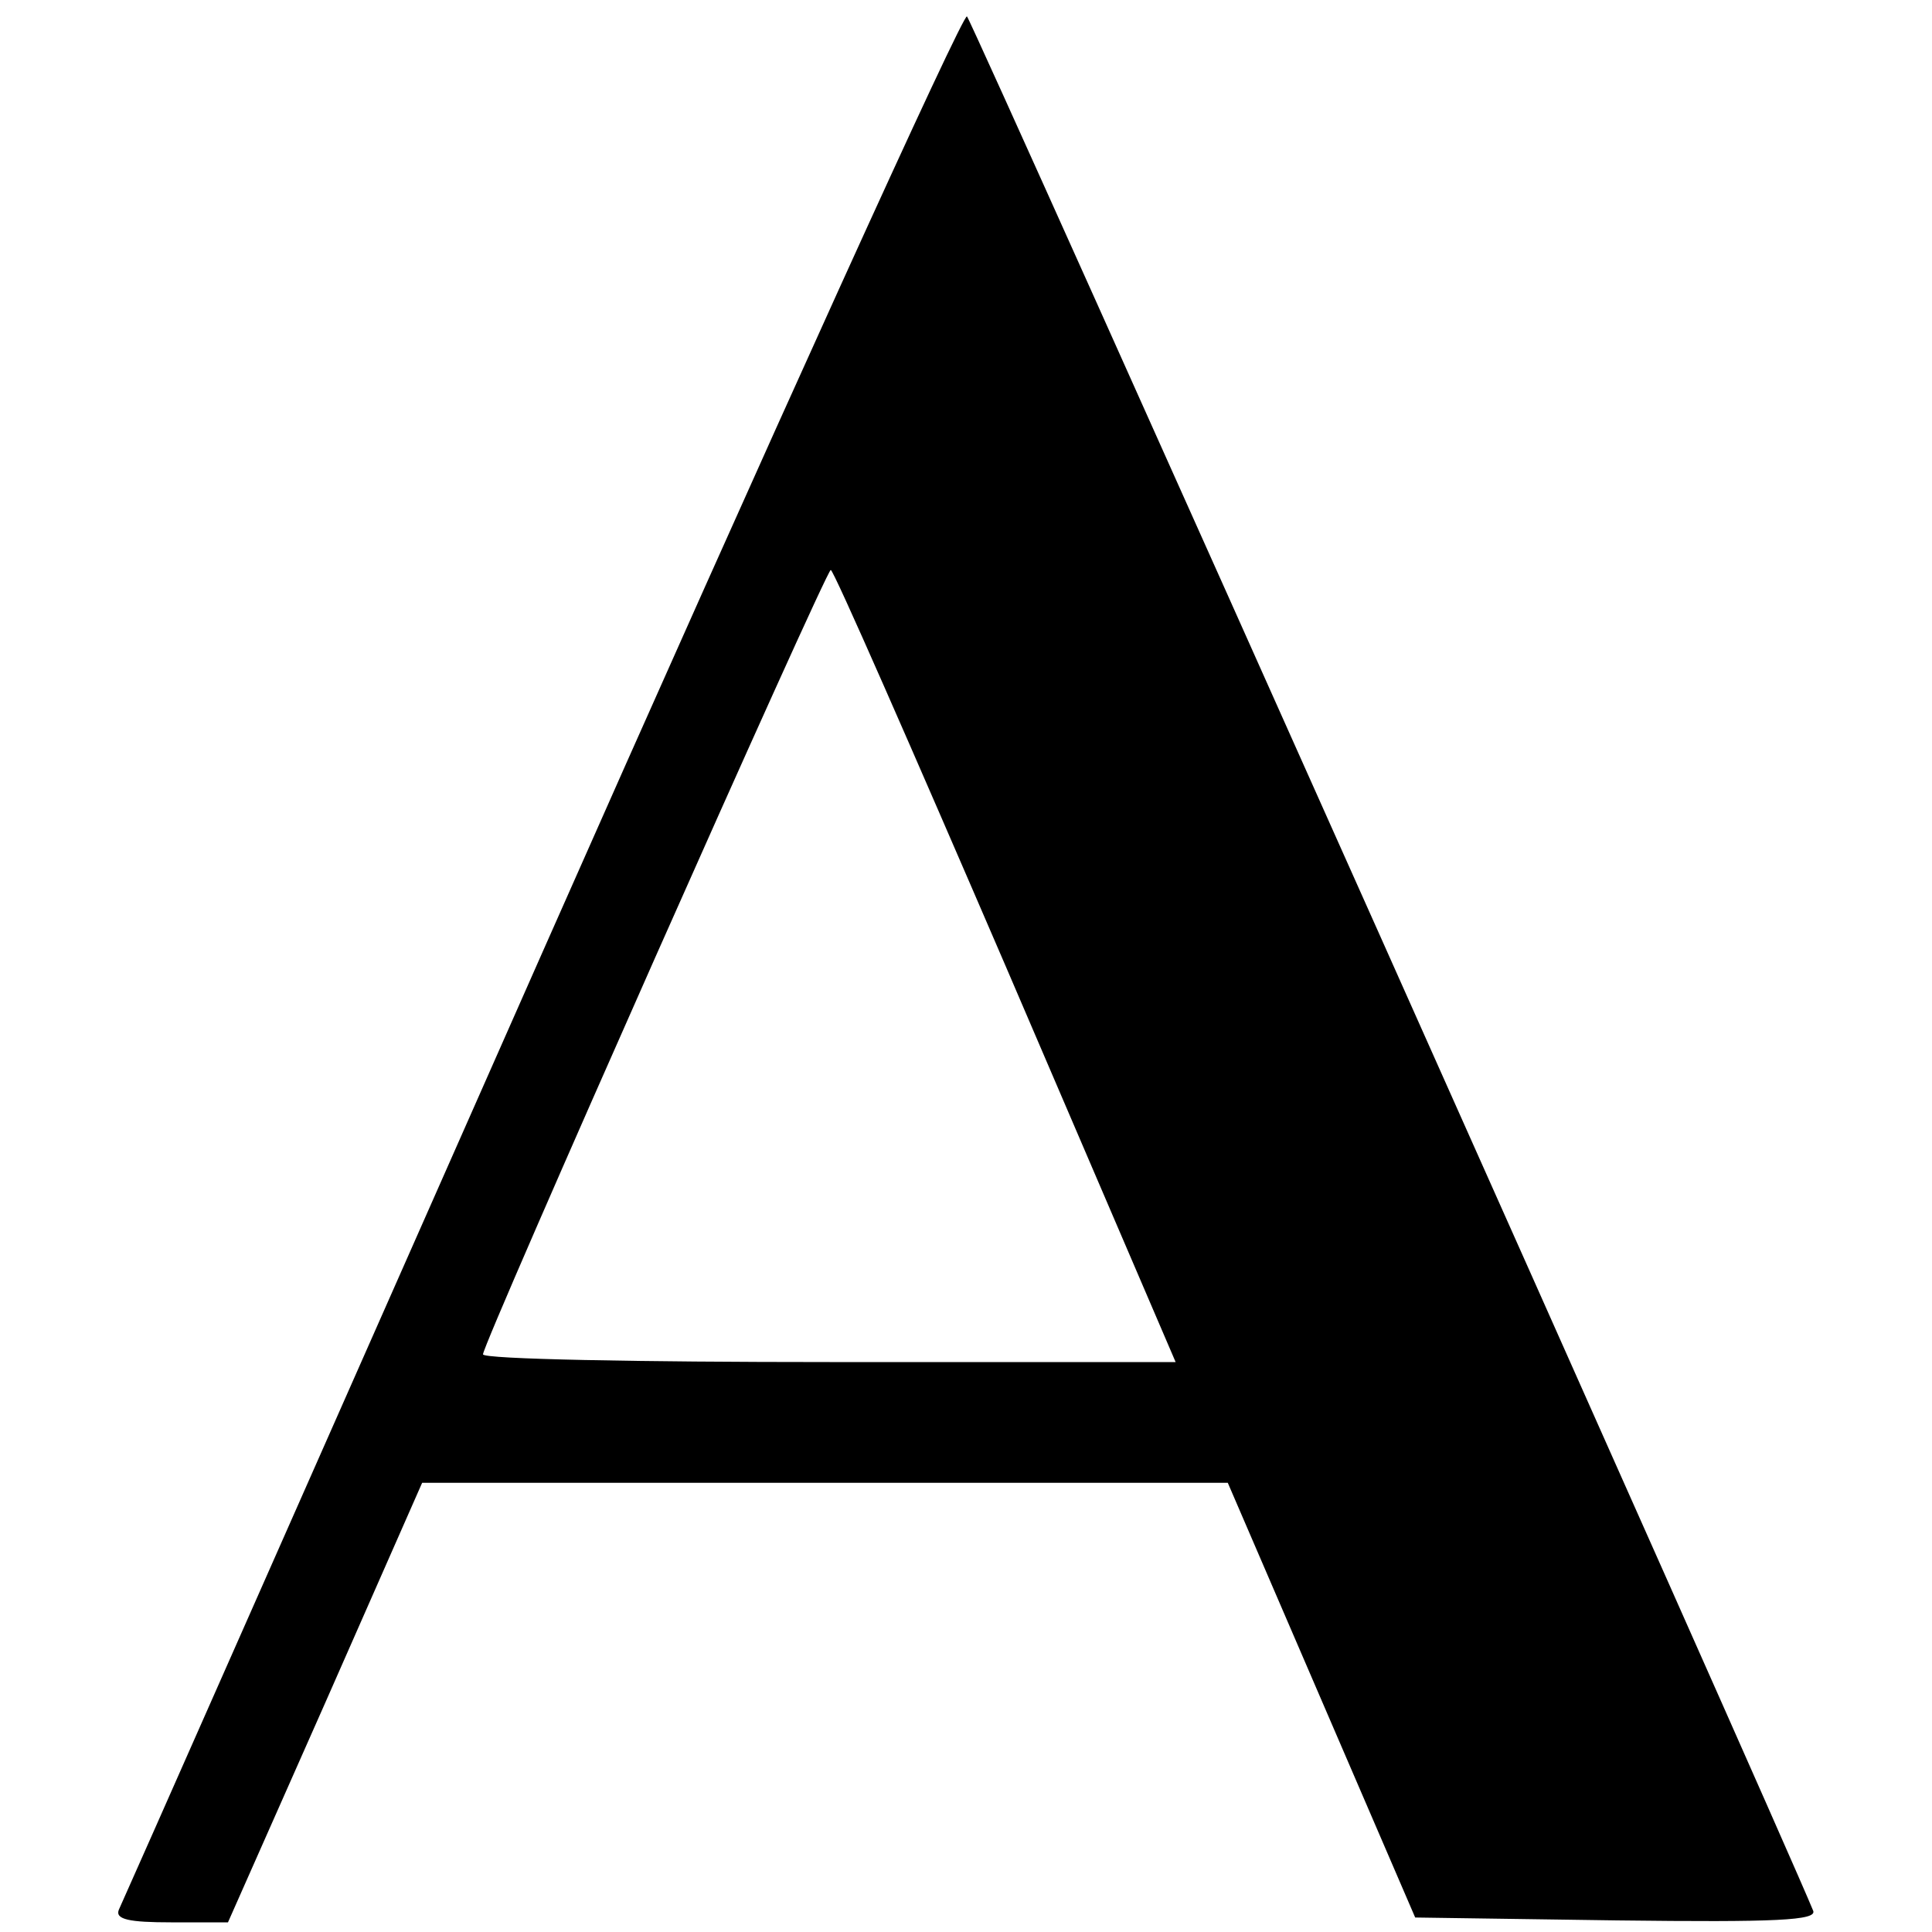 <?xml version="1.0" standalone="no"?>
<!DOCTYPE svg PUBLIC "-//W3C//DTD SVG 20010904//EN"
 "http://www.w3.org/TR/2001/REC-SVG-20010904/DTD/svg10.dtd">
<svg version="1.0" xmlns="http://www.w3.org/2000/svg"
 width="200pt" height="200pt" viewBox="0 0 200 200"
 preserveAspectRatio="xMidYMid meet">
<g transform="translate(0,200) scale(0.1,-0.1)"
fill="#000000" stroke="none">
<path d="M561 1013 c-238 -538 -435 -984 -438 -990 -4 -10 11 -13 54 -13 l59
0 101 228 100 227 417 0 417 0 97 -225 97 -225 209 -3 c165 -2 207 0 203 10
-36 88 -870 1955 -876 1961 -4 4 -202 -432 -440 -970z m480 -13 l176 -410
-358 0 c-198 0 -359 3 -359 8 0 12 355 812 360 812 3 0 84 -185 181 -410z"/>
</g>
</svg>
